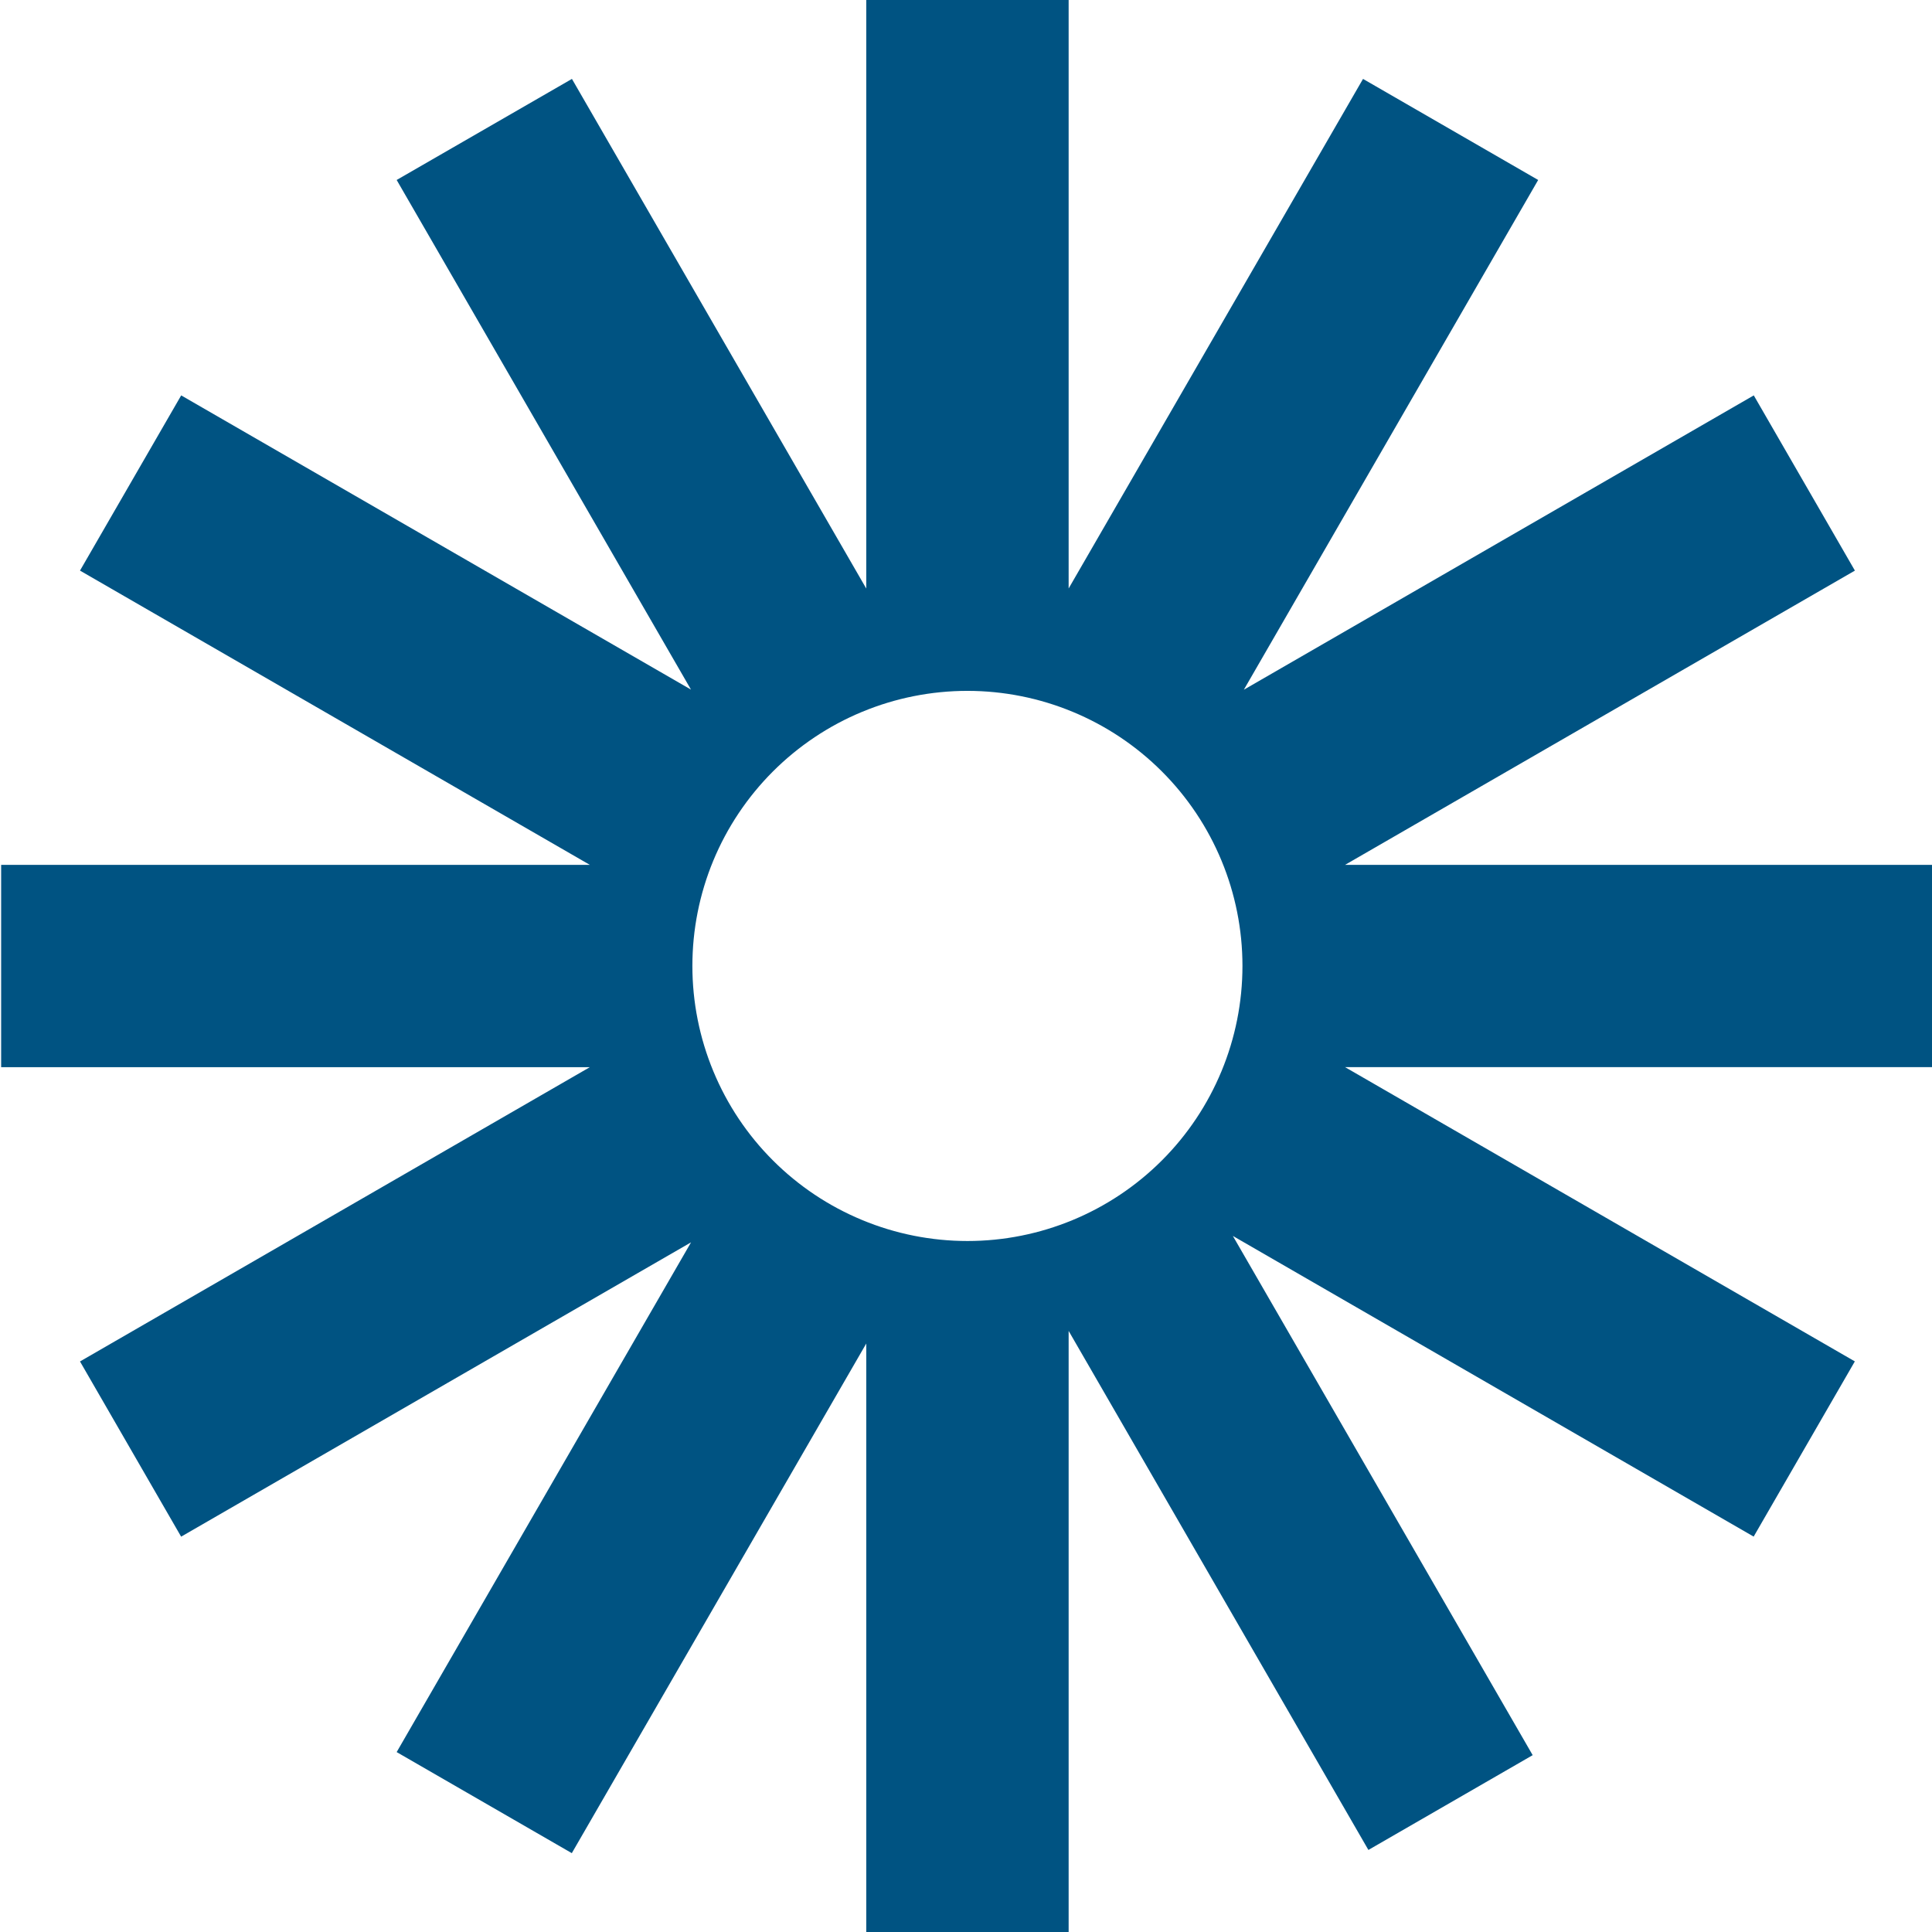 <svg width="32" height="32" viewBox="0 0 32 32" fill="none" xmlns="http://www.w3.org/2000/svg">
<g clip-path="url(#clip0_1519_3477)">
<path d="M32.029 14.325H22.278L30.723 9.451L29.048 6.549L20.602 11.424L25.477 2.981L22.576 1.307L17.7 9.747V0H14.348V9.748L9.473 1.307L6.57 2.981L11.445 11.422L3.001 6.549L1.325 9.451L9.77 14.325H0.019V17.676H9.769L1.325 22.55L3 25.452L11.446 20.577L6.57 29.02L9.471 30.694L14.348 22.253V32H17.7V22.044L22.665 30.641L25.386 29.071L20.42 20.471L29.046 25.451L30.722 22.549L22.278 17.675H32.028V14.325H32.029V14.325ZM16.024 20.555C15.426 20.555 14.833 20.437 14.281 20.208C13.728 19.979 13.226 19.644 12.803 19.221C12.379 18.798 12.044 18.296 11.815 17.743C11.586 17.19 11.468 16.598 11.468 15.999C11.468 15.401 11.585 14.809 11.814 14.256C12.043 13.703 12.379 13.201 12.802 12.778C13.225 12.355 13.727 12.019 14.28 11.79C14.832 11.561 15.425 11.443 16.023 11.443C17.231 11.443 18.39 11.923 19.244 12.777C20.099 13.631 20.579 14.79 20.579 15.998C20.579 17.207 20.099 18.366 19.245 19.22C18.391 20.074 17.232 20.555 16.024 20.555V20.555Z" fill="#005382"/>
</g>
<defs>
<clipPath id="clip0_1519_3477">
<rect width="32" height="32" fill="white"/>
</clipPath>
</defs>
</svg>
